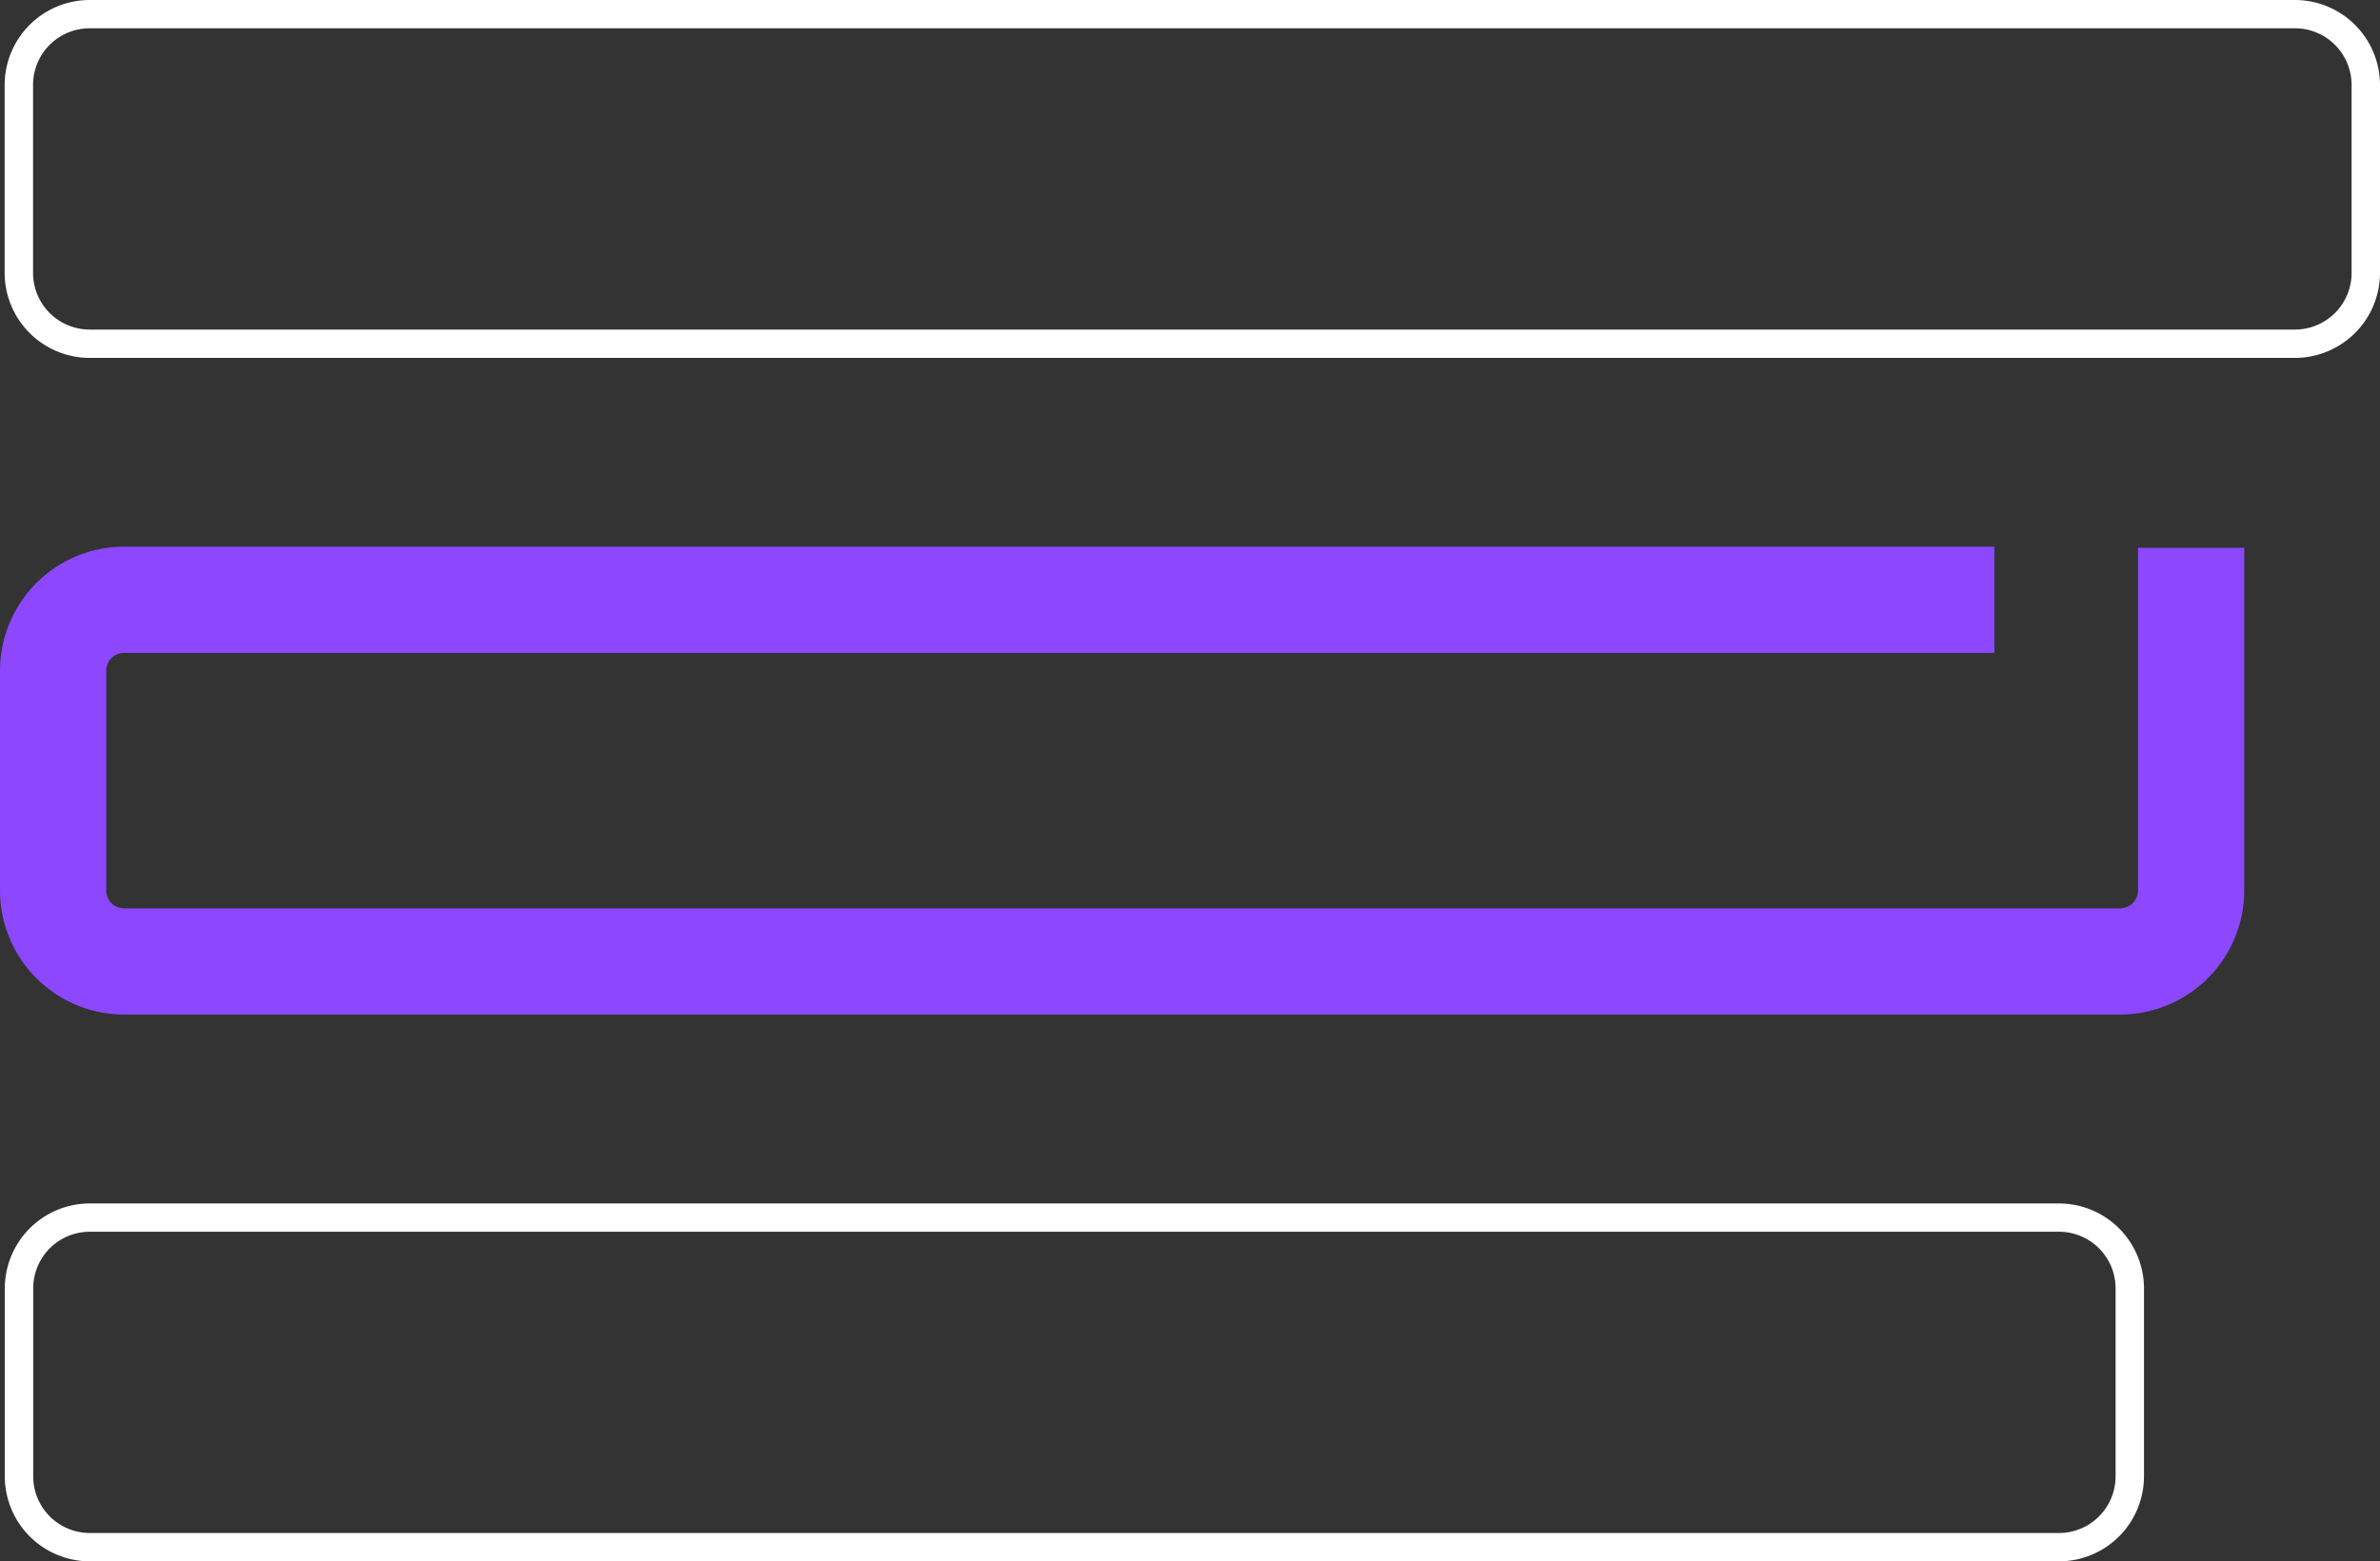 <svg xmlns="http://www.w3.org/2000/svg" width="79.83" height="52.379" viewBox="0 0 79.83 52.379">
  <rect x="0" y="0" width="79.83" height="52.379" fill="#333333" stroke="none"/>
  <g id="Icon" transform="translate(-1348.151 1640.915)">
    <g id="Group_232" data-name="Group 232" transform="translate(1348.151 -1606.879) rotate(-90)">
      <path id="Path_178" data-name="Path 178" d="M11.534,0H4.158A4.164,4.164,0,0,0,0,4.159V71.118a4.164,4.164,0,0,0,4.159,4.158h11.5V71.713H4.158a.6.6,0,0,1-.595-.595V4.159a.6.6,0,0,1,.595-.595h7.375a.6.6,0,0,1,.6.595V66.894h3.563V4.159A4.164,4.164,0,0,0,11.534,0Z" transform="translate(0)" fill="#8c47ff"/>
    </g>
    <g id="Group_233" data-name="Group 233" transform="translate(1348.307 -1640.915)">
      <path id="Path_180" data-name="Path 180" d="M9.156,0H2.849A2.855,2.855,0,0,0,0,2.853V76.821a2.855,2.855,0,0,0,2.849,2.853H9.156a2.856,2.856,0,0,0,2.851-2.853V2.853A2.856,2.856,0,0,0,9.156,0Zm1.9,76.821a1.9,1.9,0,0,1-1.9,1.9H2.849a1.9,1.9,0,0,1-1.9-1.9V2.853a1.9,1.9,0,0,1,1.9-1.9H9.156a1.9,1.9,0,0,1,1.9,1.9Z" transform="translate(79.674) rotate(90)" fill="#fff"/>
    </g>
    <g id="Group_298" data-name="Group 298" transform="translate(1348.307 -1600.542)">
      <path id="Path_180-2" data-name="Path 180" d="M9.156,0H2.849A2.855,2.855,0,0,0,0,2.853V68.9a2.855,2.855,0,0,0,2.849,2.853H9.156A2.856,2.856,0,0,0,12.007,68.9V2.853A2.856,2.856,0,0,0,9.156,0Zm1.9,68.9a1.9,1.9,0,0,1-1.9,1.9H2.849a1.9,1.9,0,0,1-1.9-1.9V2.853a1.9,1.9,0,0,1,1.9-1.9H9.156a1.9,1.9,0,0,1,1.9,1.9Z" transform="translate(71.758) rotate(90)" fill="#fff"/>
    </g>
  </g>
</svg>
